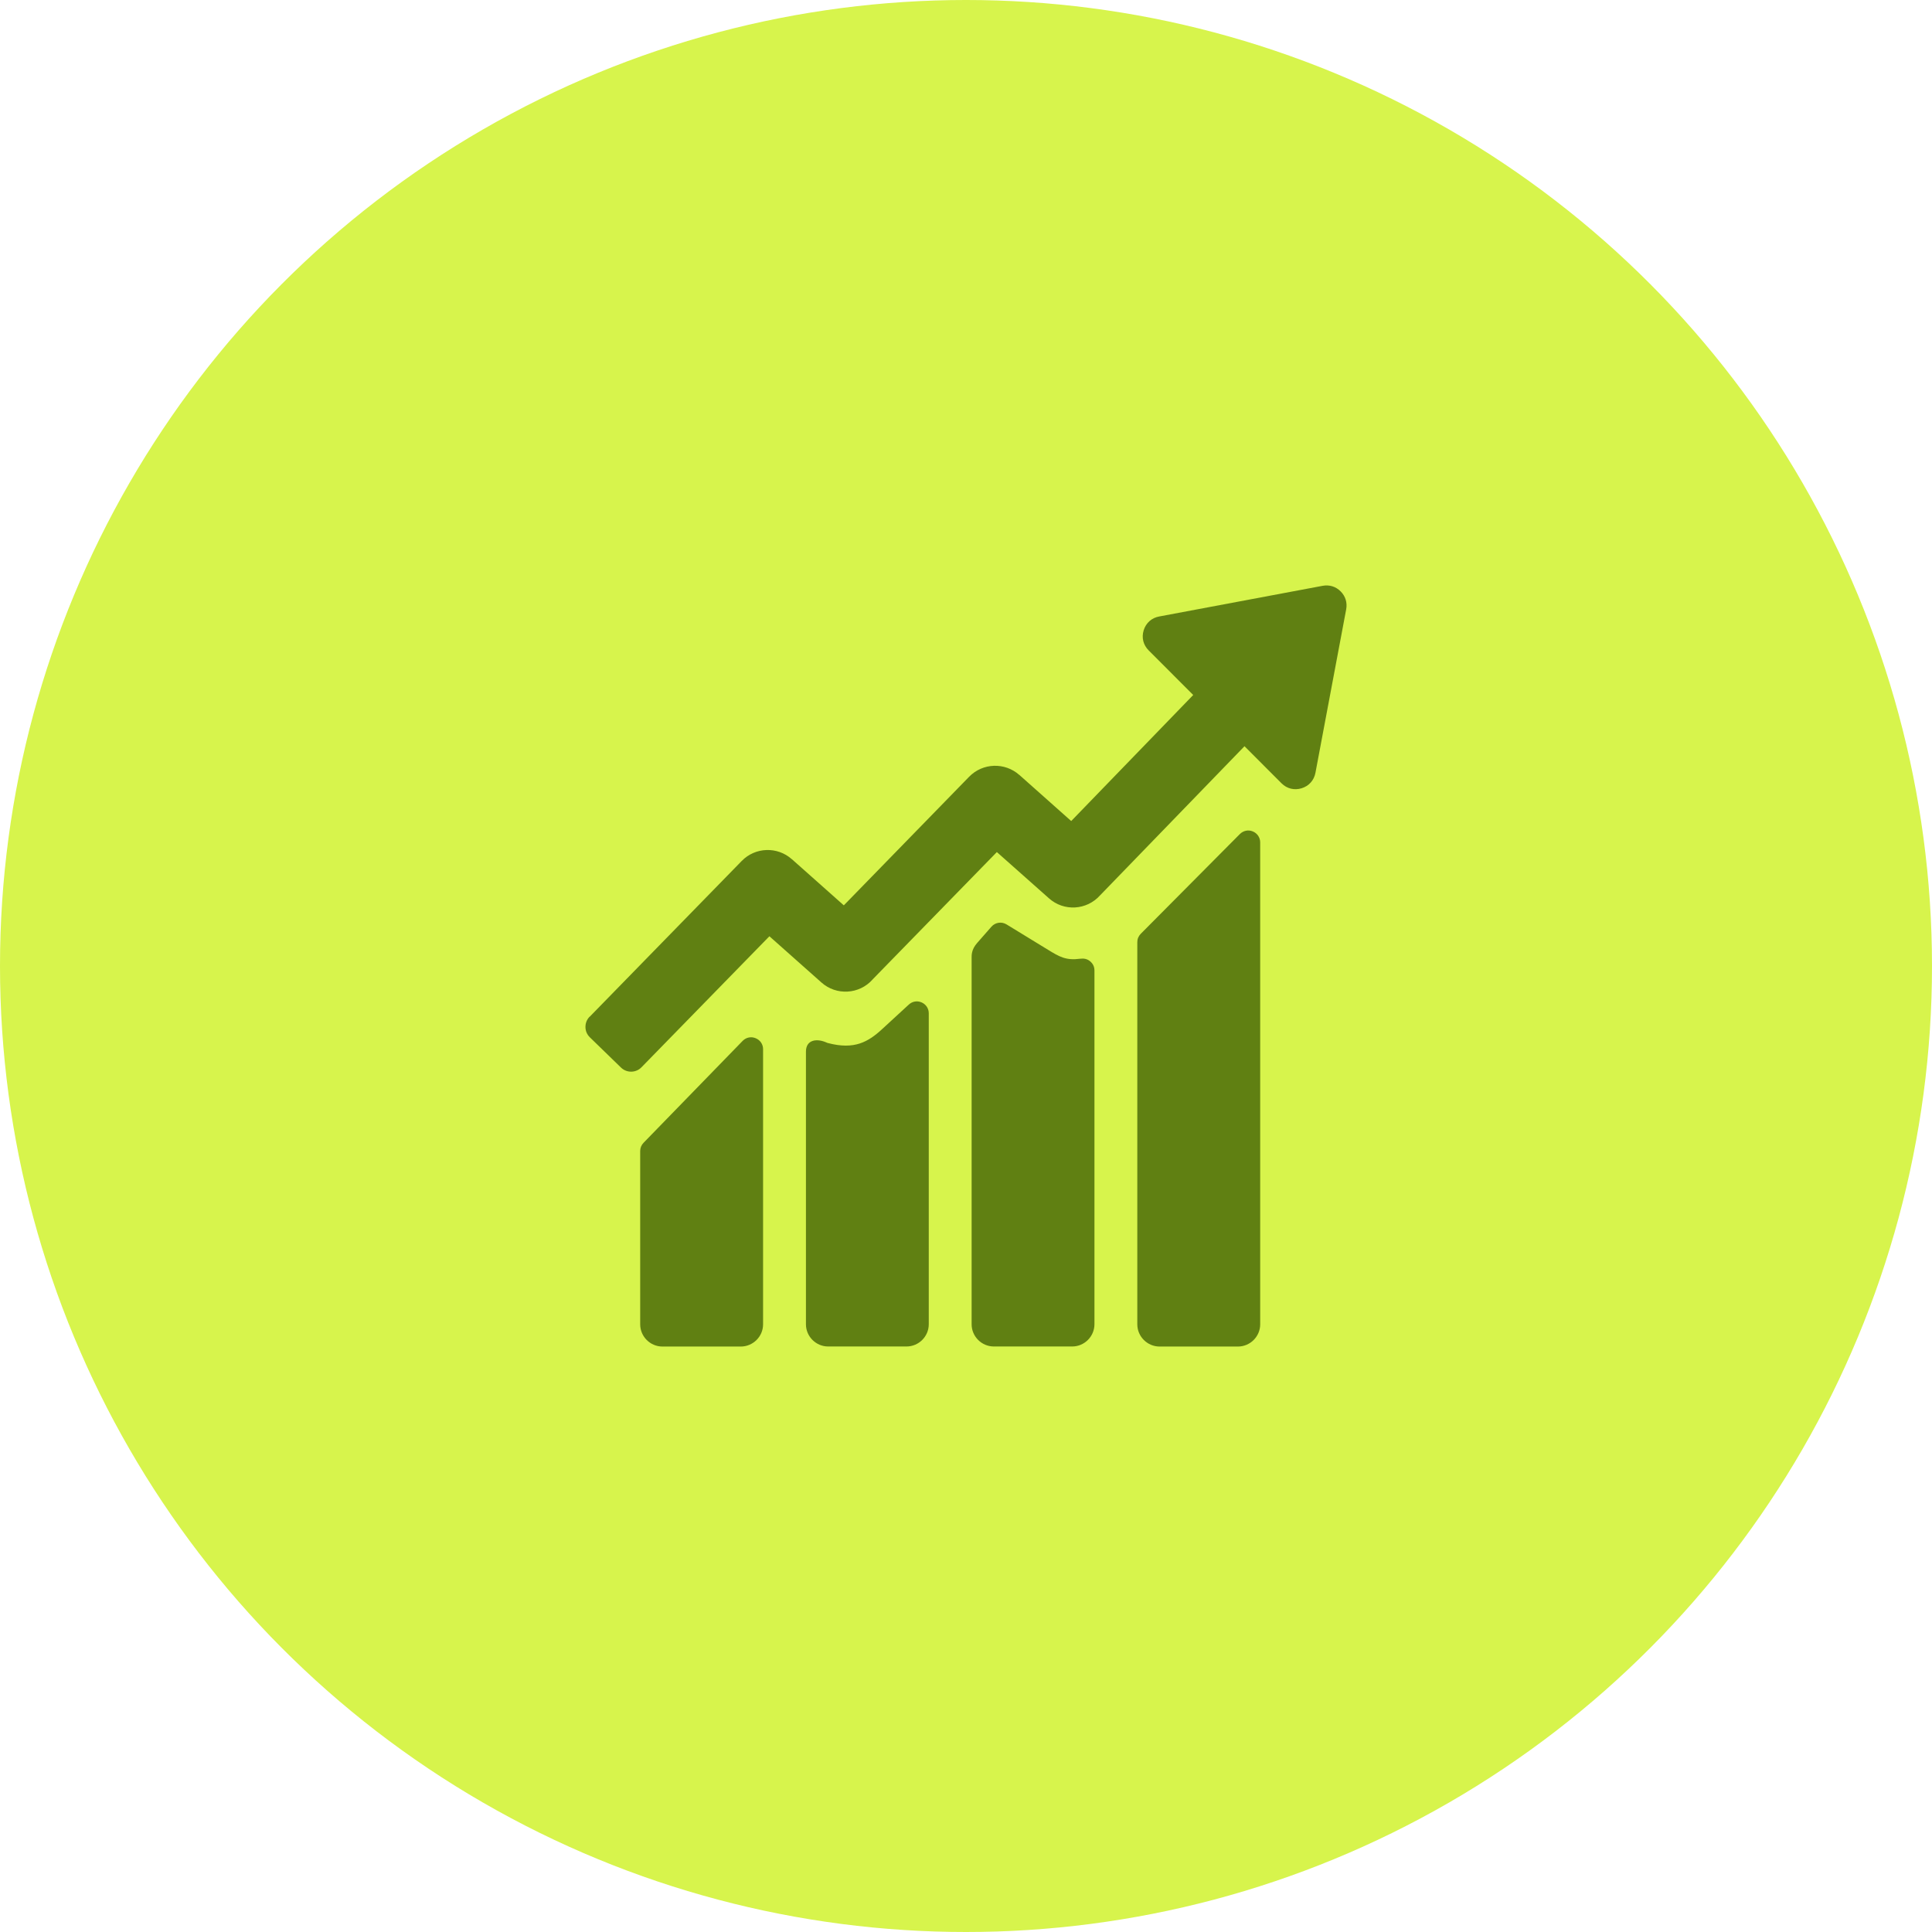 <?xml version="1.0" encoding="UTF-8"?> <svg xmlns="http://www.w3.org/2000/svg" width="33" height="33" viewBox="0 0 33 33" fill="none"><circle cx="16.5" cy="16.5" r="16.5" fill="#D7F44C"></circle><path fill-rule="evenodd" clip-rule="evenodd" d="M10.071 17.368L12.669 14.706C12.9 14.468 13.278 14.456 13.524 14.675V14.674L14.413 15.464L16.554 13.267C16.787 13.029 17.163 13.018 17.41 13.236L17.41 13.235L18.297 14.024L20.381 11.871L19.621 11.11C19.528 11.018 19.496 10.892 19.535 10.765C19.574 10.641 19.671 10.553 19.8 10.53L22.592 10.006C22.708 9.985 22.816 10.018 22.899 10.101C22.981 10.183 23.015 10.292 22.994 10.407L22.469 13.199C22.445 13.328 22.357 13.426 22.233 13.464C22.109 13.502 21.981 13.472 21.889 13.379L21.257 12.746L18.796 15.287L18.79 15.293C18.562 15.549 18.171 15.572 17.916 15.343L17.027 14.554L14.909 16.725L14.904 16.731C14.677 16.986 14.285 17.009 14.03 16.781L13.142 15.992L10.957 18.23C10.862 18.328 10.705 18.33 10.607 18.235L10.075 17.718C10.026 17.669 10.001 17.611 10 17.543C10 17.475 10.023 17.416 10.07 17.366L10.071 17.368ZM13.034 17.921V22.62C13.034 22.829 12.862 23 12.653 23H11.316C11.106 23 10.935 22.829 10.935 22.62V19.66C10.935 19.606 10.955 19.558 10.993 19.519L12.685 17.779C12.744 17.719 12.829 17.701 12.906 17.733C12.985 17.765 13.034 17.837 13.034 17.921ZM21.525 14.389V22.62C21.525 22.829 21.354 23 21.144 23H19.807C19.598 23 19.426 22.829 19.426 22.62V16.093C19.426 16.038 19.446 15.99 19.485 15.95L21.177 14.247C21.236 14.188 21.321 14.169 21.398 14.201C21.476 14.233 21.525 14.306 21.525 14.389ZM18.694 16.576V22.619C18.694 22.828 18.522 22.999 18.314 22.999H16.976C16.767 22.999 16.596 22.828 16.596 22.619V16.368C16.596 16.316 16.591 16.219 16.691 16.106L16.935 15.828C17.001 15.754 17.109 15.738 17.193 15.79L17.901 16.223C18.098 16.344 18.209 16.408 18.45 16.376C18.513 16.368 18.57 16.378 18.619 16.419C18.668 16.459 18.694 16.512 18.694 16.576ZM15.864 17.308V22.619C15.864 22.828 15.693 22.999 15.483 22.999H14.146C13.937 22.999 13.766 22.828 13.766 22.619V17.964C13.766 17.755 13.954 17.735 14.115 17.806C14.125 17.811 14.135 17.815 14.146 17.817C14.592 17.933 14.828 17.8 15.073 17.573L15.523 17.159C15.584 17.103 15.667 17.089 15.742 17.122C15.817 17.155 15.864 17.226 15.864 17.308Z" fill="#608012"></path></svg> 